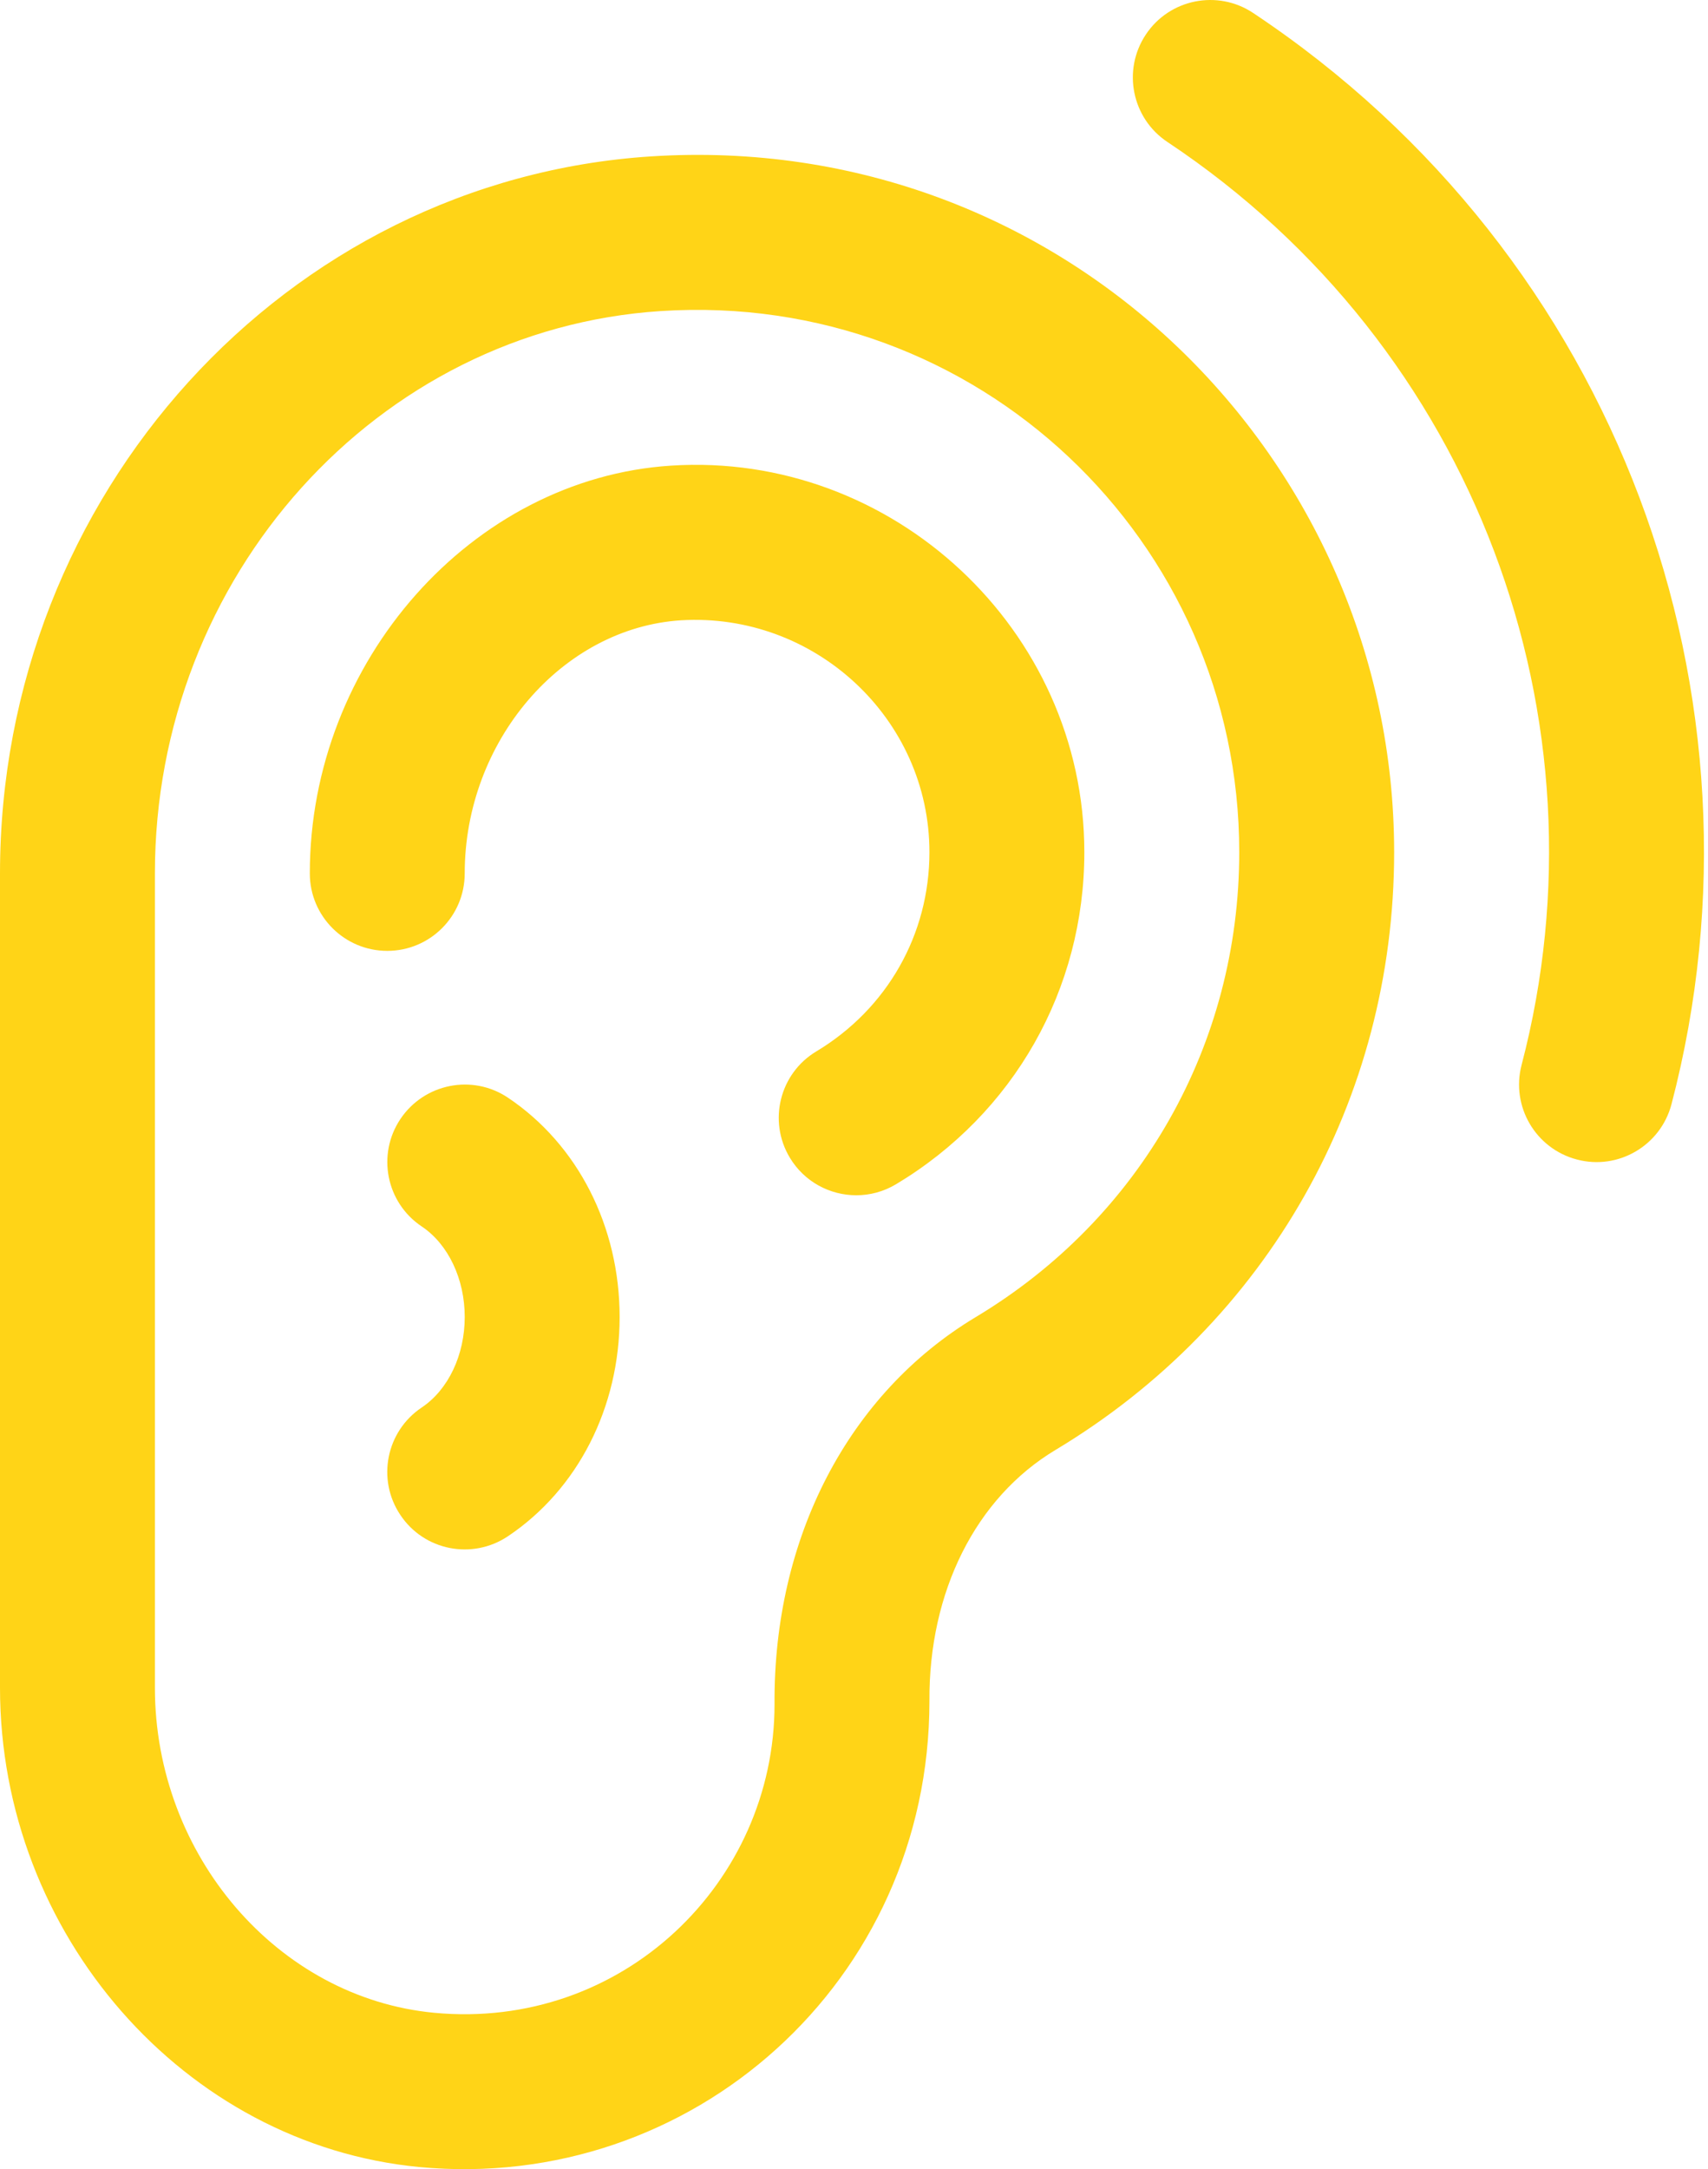 <?xml version="1.0" encoding="UTF-8"?> <svg xmlns="http://www.w3.org/2000/svg" width="330" height="419" viewBox="0 0 330 419" fill="none"> <path d="M322.948 213.287C320.843 221.298 312.652 226.086 304.681 223.976C296.685 221.886 291.896 213.711 293.981 205.715C311.44 139.098 285.152 67.049 225.559 27.428C218.675 22.854 216.804 13.566 221.378 6.682C225.938 -0.207 235.261 -2.072 242.129 2.512C312.817 49.515 343.494 134.823 322.948 213.287Z" fill="#FFD417"></path> <path d="M125.752 30.211C55.239 34.78 0 95.616 0 168.708V326.005C0 373.587 35.586 414.255 81.018 418.59C133.713 423.563 179.574 382.69 179.574 328.588C179.429 307.449 188.533 289.312 203.921 280.079C244.899 255.492 269.361 212.329 269.361 164.607C269.361 88.722 205.612 25.048 125.752 30.211ZM188.518 254.414C163.951 269.159 149.426 296.973 149.645 329.217C149.645 363.561 120.3 392.238 83.856 388.791C53.618 385.903 29.929 358.328 29.929 326V168.708C29.929 111.349 72.862 63.637 127.682 60.085C188.867 56.115 239.432 104.42 239.432 164.607C239.432 201.709 220.402 235.285 188.518 254.414Z" fill="#FFD417"></path> <path d="M209.503 164.607C209.503 191.095 195.91 215.078 173.129 228.745C170.72 230.192 168.056 230.88 165.442 230.88C160.355 230.88 155.401 228.291 152.598 223.617C148.343 216.529 150.638 207.336 157.726 203.086C171.403 194.871 179.574 180.495 179.574 164.607C179.574 138.814 157.436 118.257 131.553 119.819C108.522 121.3 89.787 143.233 89.787 168.708C89.787 176.973 83.093 183.672 74.822 183.672C66.552 183.672 59.858 176.973 59.858 168.708C59.858 127.765 91.159 92.439 129.622 89.944C172.441 87.161 209.503 121.664 209.503 164.607Z" fill="#FFD417"></path> <path d="M119.718 254.395C119.718 271.878 111.637 287.721 98.104 296.769C91.246 301.333 81.963 299.552 77.354 292.639C72.749 285.77 74.605 276.477 81.474 271.878C86.602 268.451 89.789 261.752 89.789 254.395C89.789 247.037 86.602 240.328 81.474 236.901C74.605 232.307 72.764 223.009 77.369 216.14C81.988 209.272 91.266 207.431 98.134 212.025C111.652 221.084 119.718 236.916 119.718 254.395Z" fill="#FFD417"></path> </svg> 